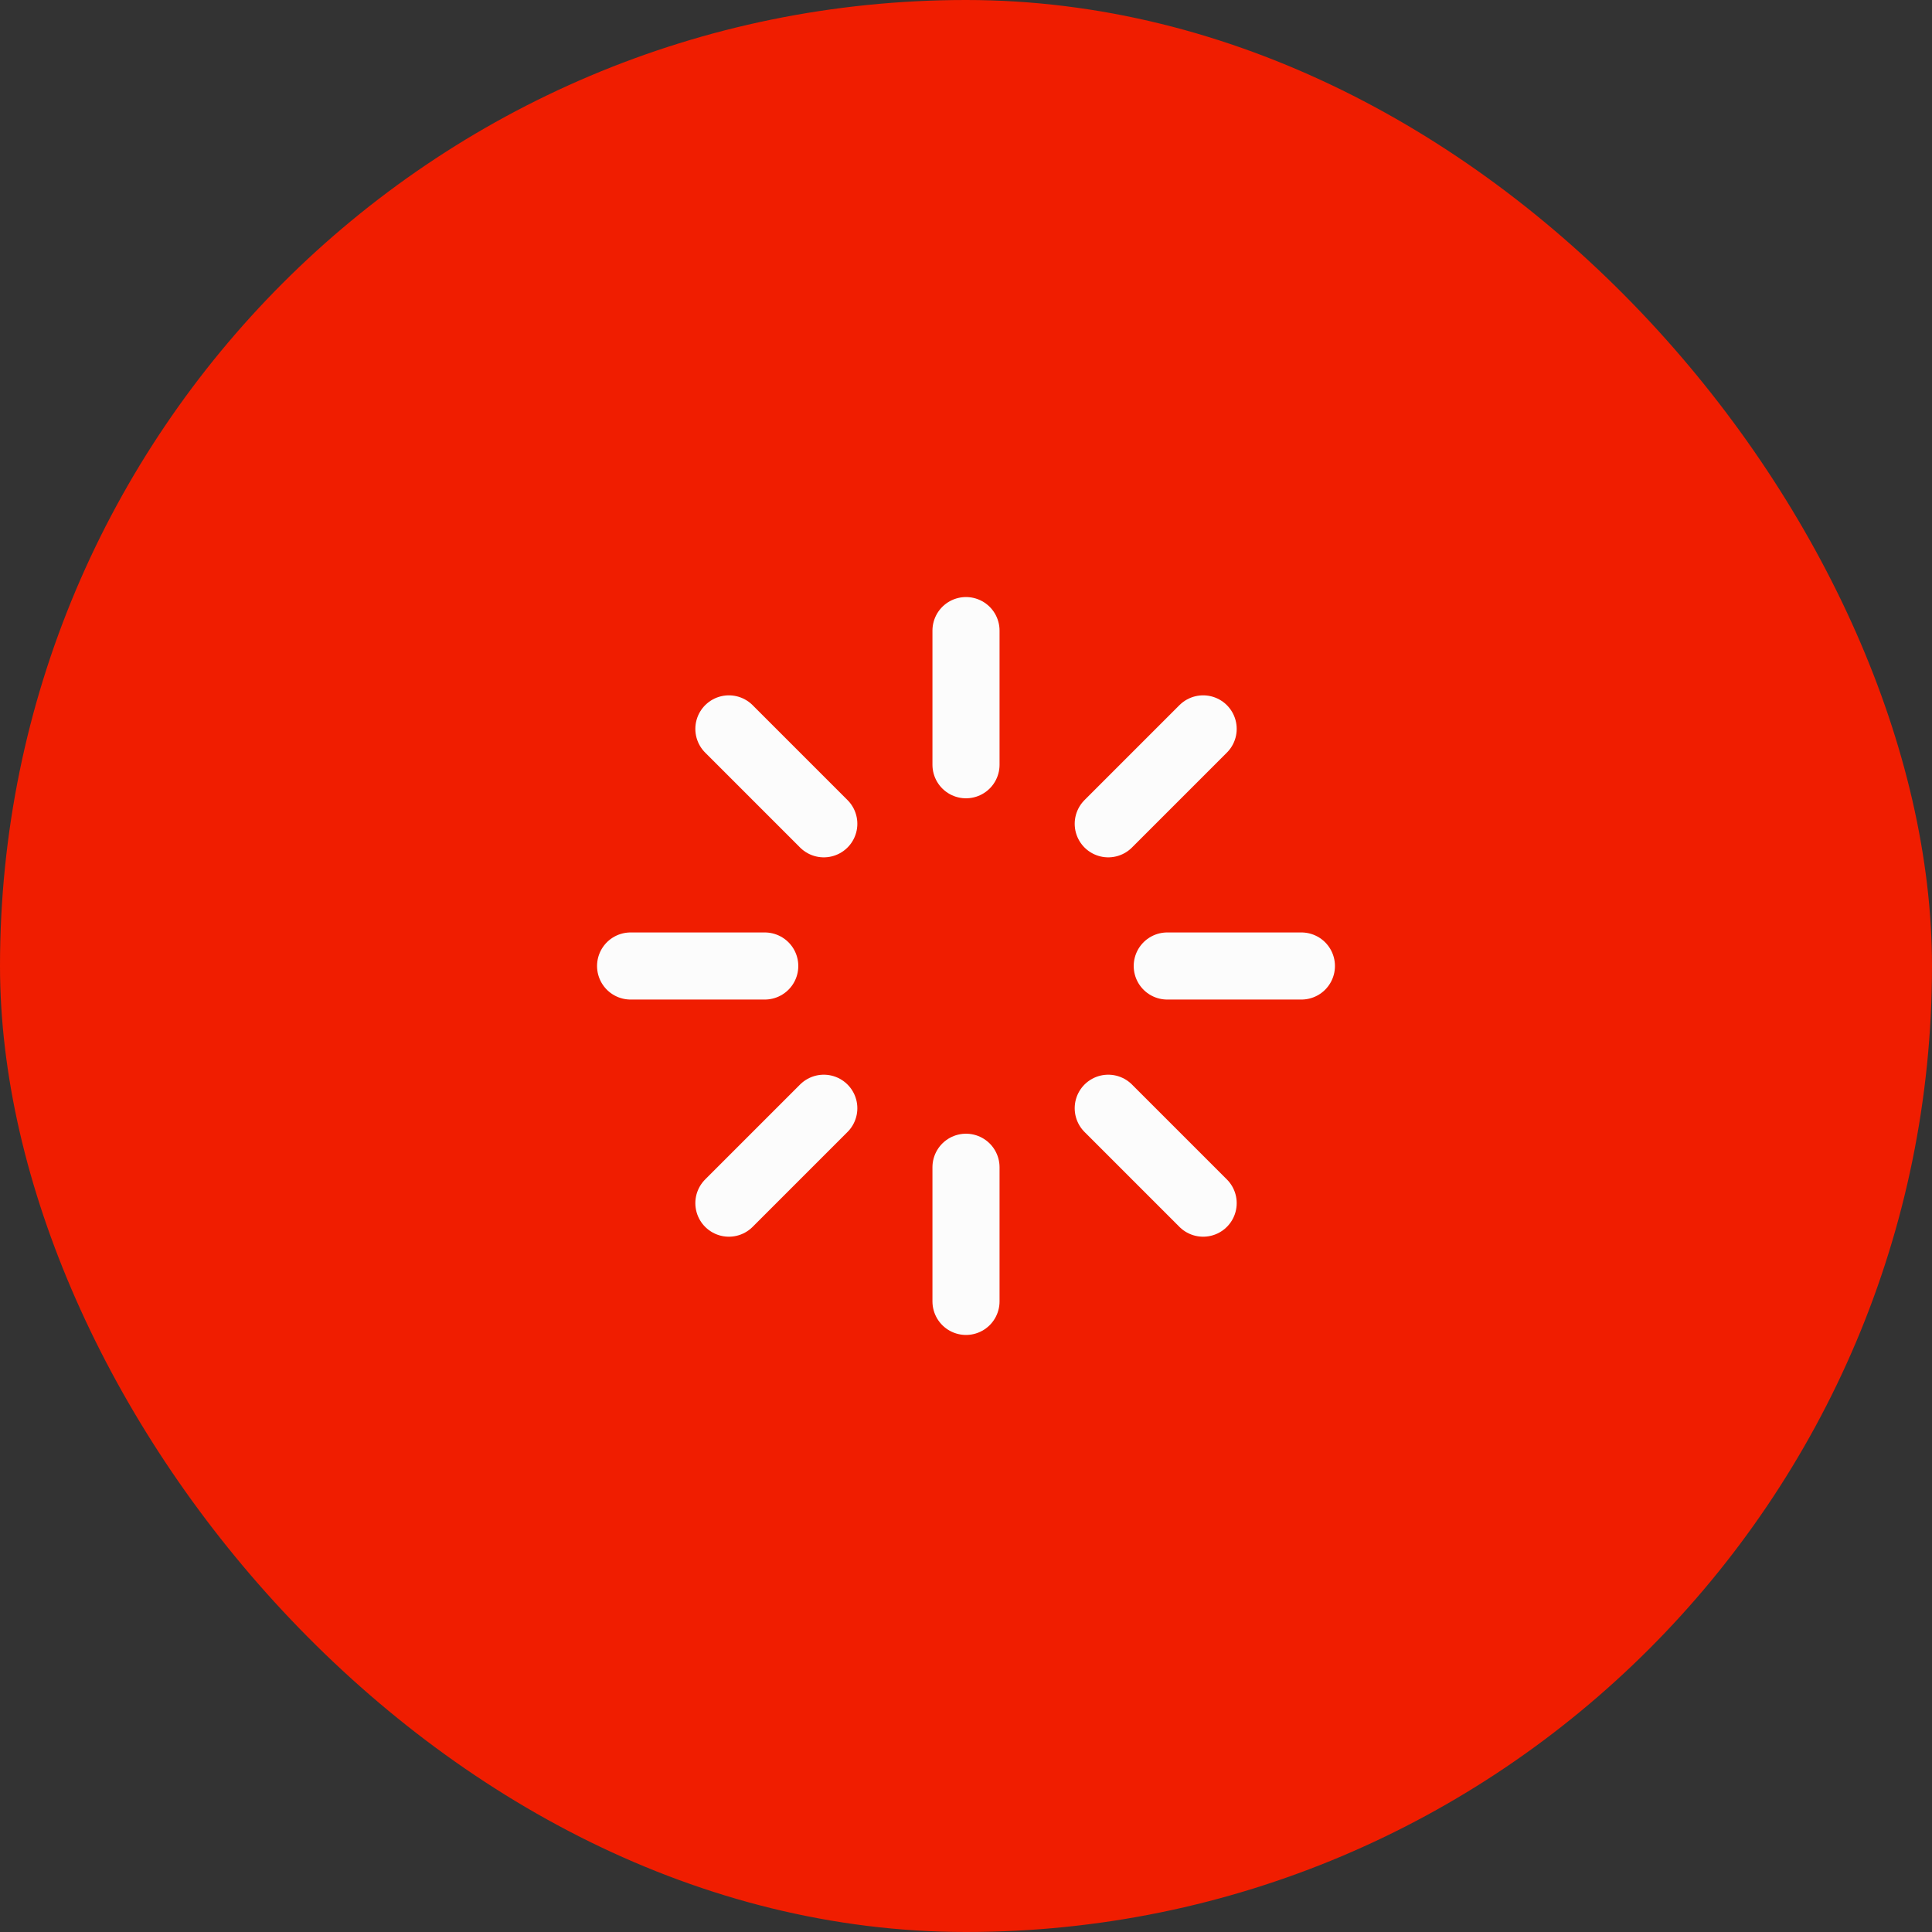 <svg width="48" height="48" viewBox="0 0 48 48" fill="none" xmlns="http://www.w3.org/2000/svg">
<rect x="0" y="0" width="48" height="48" fill="#333333" stroke="none"/>
<rect width="48" height="48" rx="24" fill="#F01D00"/>
<rect opacity="0.01" x="14" y="14" width="20" height="20" fill="#F01D00"/>
<path fill-rule="evenodd" clip-rule="evenodd" d="M24 15.667V19V15.667Z" fill="#F01D00"/>
<path d="M24 15.667V19" stroke="#FCFCFC" stroke-width="1.667" stroke-linecap="round" stroke-linejoin="round"/>
<path fill-rule="evenodd" clip-rule="evenodd" d="M24 29V32.333V29Z" fill="#F01D00"/>
<path d="M24 29V32.333" stroke="#FCFCFC" stroke-width="1.667" stroke-linecap="round" stroke-linejoin="round"/>
<path fill-rule="evenodd" clip-rule="evenodd" d="M18.109 18.109L20.467 20.467L18.109 18.109Z" fill="#F01D00"/>
<path d="M18.109 18.109L20.467 20.467" stroke="#FCFCFC" stroke-width="1.667" stroke-linecap="round" stroke-linejoin="round"/>
<path fill-rule="evenodd" clip-rule="evenodd" d="M27.534 27.534L29.892 29.892L27.534 27.534Z" fill="#F01D00"/>
<path d="M27.534 27.534L29.892 29.892" stroke="#FCFCFC" stroke-width="1.667" stroke-linecap="round" stroke-linejoin="round"/>
<path fill-rule="evenodd" clip-rule="evenodd" d="M15.667 24H19H15.667Z" fill="#F01D00"/>
<path d="M15.667 24H19" stroke="#FCFCFC" stroke-width="1.667" stroke-linecap="round" stroke-linejoin="round"/>
<path fill-rule="evenodd" clip-rule="evenodd" d="M29 24H32.333H29Z" fill="#F01D00"/>
<path d="M29 24H32.333" stroke="#FCFCFC" stroke-width="1.667" stroke-linecap="round" stroke-linejoin="round"/>
<path fill-rule="evenodd" clip-rule="evenodd" d="M18.109 29.892L20.467 27.534L18.109 29.892Z" fill="#F01D00"/>
<path d="M18.109 29.892L20.467 27.534" stroke="#FCFCFC" stroke-width="1.667" stroke-linecap="round" stroke-linejoin="round"/>
<path fill-rule="evenodd" clip-rule="evenodd" d="M27.534 20.467L29.892 18.109L27.534 20.467Z" fill="#F01D00"/>
<path d="M27.534 20.467L29.892 18.109" stroke="#FCFCFC" stroke-width="1.667" stroke-linecap="round" stroke-linejoin="round"/>
</svg>
